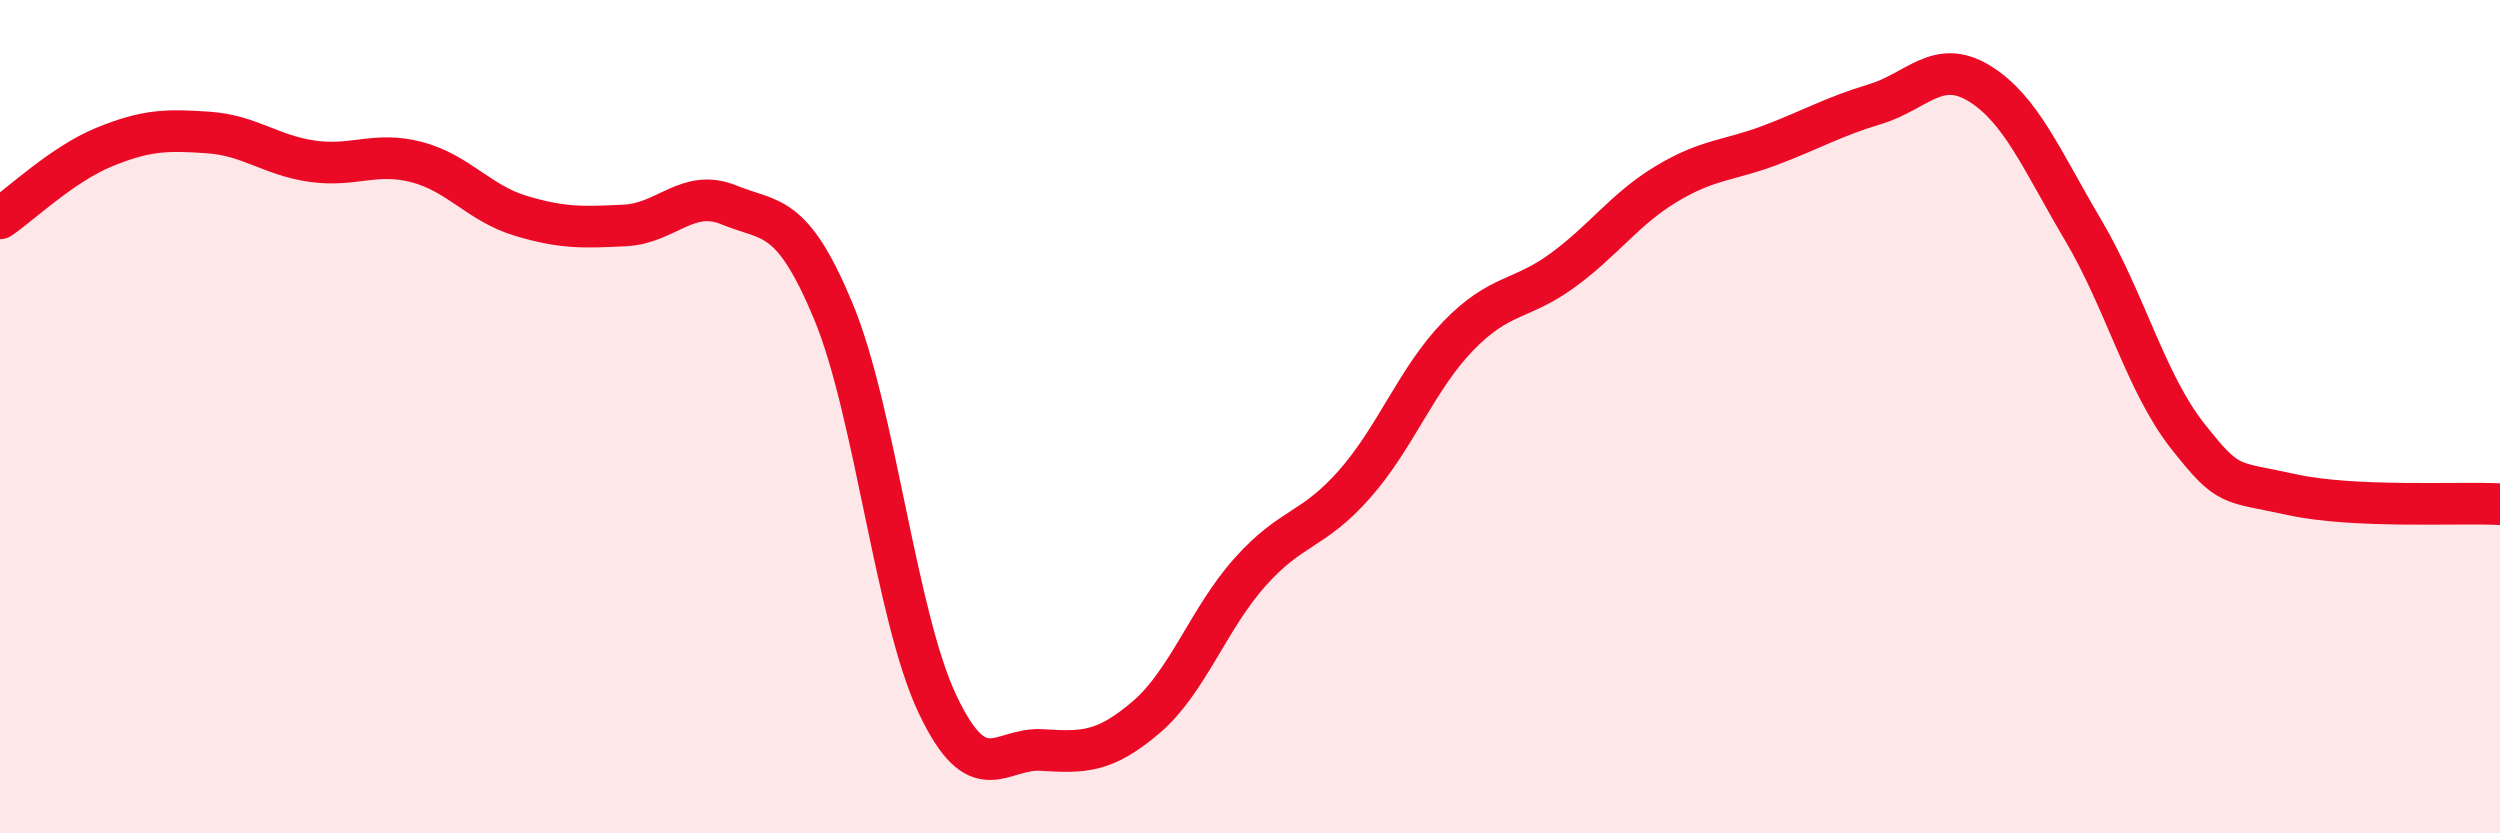 
    <svg width="60" height="20" viewBox="0 0 60 20" xmlns="http://www.w3.org/2000/svg">
      <path
        d="M 0,5.24 C 0.5,4.9 1.5,3.94 2.5,3.53 C 3.5,3.12 4,3.11 5,3.18 C 6,3.25 6.5,3.73 7.5,3.87 C 8.5,4.01 9,3.63 10,3.89 C 11,4.15 11.5,4.88 12.5,5.18 C 13.5,5.48 14,5.46 15,5.41 C 16,5.36 16.5,4.51 17.5,4.92 C 18.5,5.33 19,5.07 20,7.47 C 21,9.87 21.5,14.79 22.5,16.9 C 23.5,19.01 24,17.94 25,18 C 26,18.06 26.5,18.07 27.5,17.22 C 28.5,16.37 29,14.85 30,13.73 C 31,12.61 31.5,12.76 32.5,11.63 C 33.5,10.5 34,9.09 35,8.06 C 36,7.03 36.5,7.22 37.5,6.49 C 38.5,5.76 39,5.01 40,4.41 C 41,3.81 41.5,3.86 42.5,3.48 C 43.5,3.1 44,2.8 45,2.5 C 46,2.2 46.5,1.39 47.5,2 C 48.5,2.61 49,3.84 50,5.53 C 51,7.22 51.5,9.19 52.5,10.46 C 53.5,11.73 53.5,11.54 55,11.87 C 56.5,12.2 59,12.05 60,12.1L60 20L0 20Z"
        fill="#EB0A25"
        opacity="0.1"
        stroke-linecap="round"
        stroke-linejoin="round"
      />
      <path
        d="M 0,5.24 C 0.5,4.9 1.5,3.94 2.5,3.53 C 3.5,3.12 4,3.11 5,3.18 C 6,3.25 6.5,3.73 7.5,3.87 C 8.5,4.01 9,3.63 10,3.89 C 11,4.15 11.5,4.88 12.5,5.18 C 13.5,5.48 14,5.46 15,5.41 C 16,5.36 16.5,4.51 17.5,4.92 C 18.5,5.33 19,5.07 20,7.47 C 21,9.87 21.5,14.79 22.5,16.9 C 23.5,19.01 24,17.94 25,18 C 26,18.06 26.5,18.07 27.5,17.22 C 28.5,16.37 29,14.85 30,13.73 C 31,12.61 31.5,12.76 32.5,11.63 C 33.5,10.5 34,9.09 35,8.06 C 36,7.03 36.5,7.22 37.5,6.49 C 38.5,5.76 39,5.01 40,4.41 C 41,3.81 41.5,3.86 42.5,3.48 C 43.5,3.1 44,2.8 45,2.5 C 46,2.2 46.5,1.39 47.5,2 C 48.5,2.61 49,3.84 50,5.53 C 51,7.22 51.5,9.19 52.5,10.46 C 53.5,11.73 53.5,11.54 55,11.87 C 56.5,12.2 59,12.05 60,12.1"
        stroke="#EB0A25"
        stroke-width="1"
        fill="none"
        stroke-linecap="round"
        stroke-linejoin="round"
      />
    </svg>
  